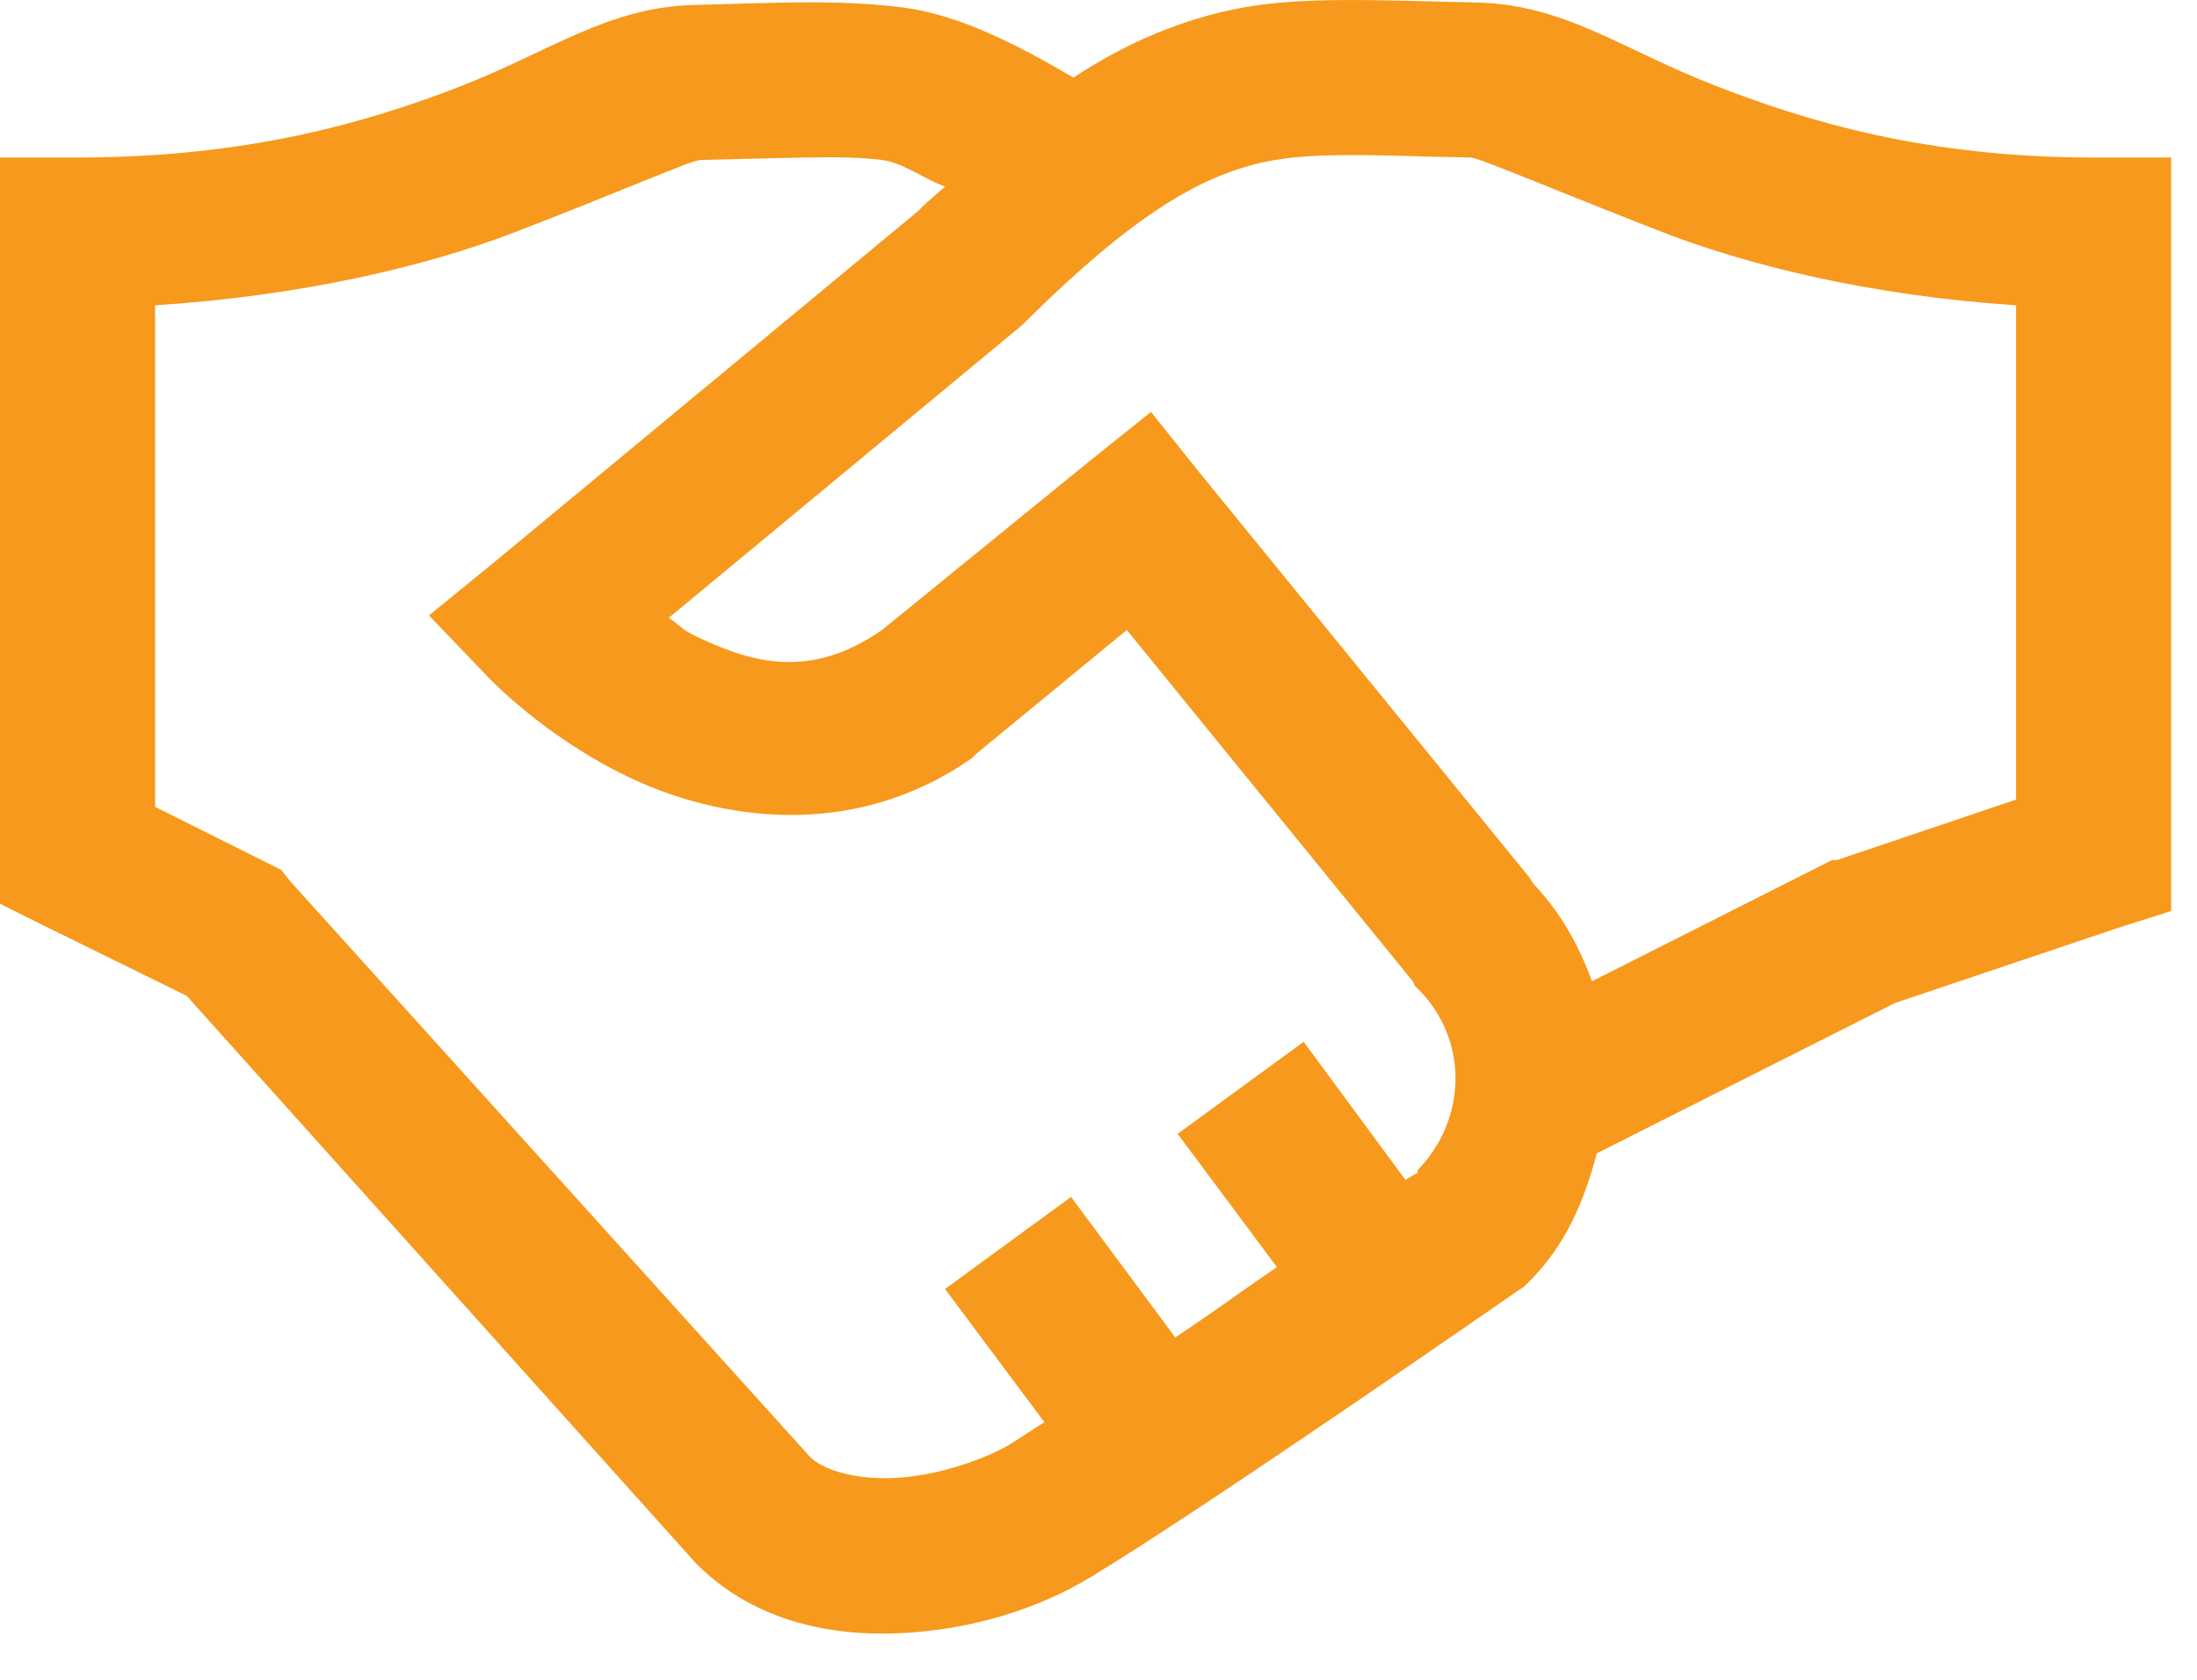 <svg width="34" height="26" viewBox="0 0 34 26" fill="none" xmlns="http://www.w3.org/2000/svg">
<g id="Group 23689">
<path id="Vector" d="M20.775 0.001C20.109 0.005 19.448 0.038 18.75 0.226C18.052 0.413 17.353 0.713 16.613 1.201C15.694 0.661 14.803 0.216 13.95 0.113C12.891 -0.018 11.906 0.052 10.762 0.076C9.408 0.104 8.522 0.797 7.088 1.351C5.653 1.904 3.806 2.438 1.2 2.438H0V13.988L0.675 14.325L2.888 15.413L10.762 24.188L10.8 24.226C11.7 25.116 12.914 25.337 13.988 25.276C15.061 25.215 16.069 24.901 16.875 24.413C18.647 23.344 23.475 19.988 23.475 19.988L23.587 19.913L23.663 19.838C24.234 19.271 24.52 18.577 24.712 17.851L29.325 15.525L32.775 14.363L33.6 14.101V2.438H32.4C29.798 2.438 27.947 1.876 26.512 1.313C25.078 0.751 24.206 0.066 22.837 0.038C22.106 0.024 21.441 -0.004 20.775 0.001ZM20.812 2.401C21.352 2.396 21.975 2.424 22.762 2.438C22.889 2.443 24.042 2.935 25.65 3.563C27.009 4.097 28.898 4.571 31.2 4.726V12.376L28.425 13.313H28.35L28.275 13.351L24.637 15.188C24.436 14.64 24.159 14.133 23.738 13.688L23.663 13.575L18.562 7.313L17.812 6.376L16.875 7.126L13.65 9.751C12.567 10.501 11.691 10.285 10.8 9.863C10.542 9.741 10.556 9.704 10.35 9.563L15.825 5.026L15.9 4.951C17.527 3.338 18.525 2.78 19.387 2.551C19.819 2.433 20.273 2.405 20.812 2.401ZM12.45 2.438C12.909 2.429 13.294 2.433 13.65 2.476C13.964 2.513 14.32 2.78 14.625 2.888C14.503 3.001 14.414 3.066 14.287 3.188C14.259 3.216 14.241 3.235 14.213 3.263L7.65 8.701L6.638 9.526L7.537 10.463C7.537 10.463 8.405 11.4 9.75 12.038C11.095 12.675 13.172 13.037 15.037 11.738L15.113 11.663L17.438 9.751L21.863 15.188L21.9 15.263L21.938 15.3C22.73 16.083 22.711 17.316 21.938 18.113C21.928 18.122 21.947 18.141 21.938 18.151C21.928 18.155 21.769 18.249 21.75 18.263L20.175 16.125L18.225 17.55L19.762 19.613C19.139 20.035 18.858 20.255 18.188 20.701L16.575 18.526L14.625 19.951L16.163 22.013C16.027 22.097 15.745 22.285 15.637 22.351C15.258 22.58 14.527 22.838 13.875 22.875C13.261 22.908 12.792 22.768 12.562 22.576L12.525 22.538L4.5 13.65L4.35 13.463L2.4 12.488V4.726C4.692 4.576 6.595 4.121 7.95 3.601C9.553 2.986 10.697 2.48 10.838 2.476C11.452 2.461 11.991 2.447 12.45 2.438Z" fill="#F7991C"/>
</g>
</svg>
